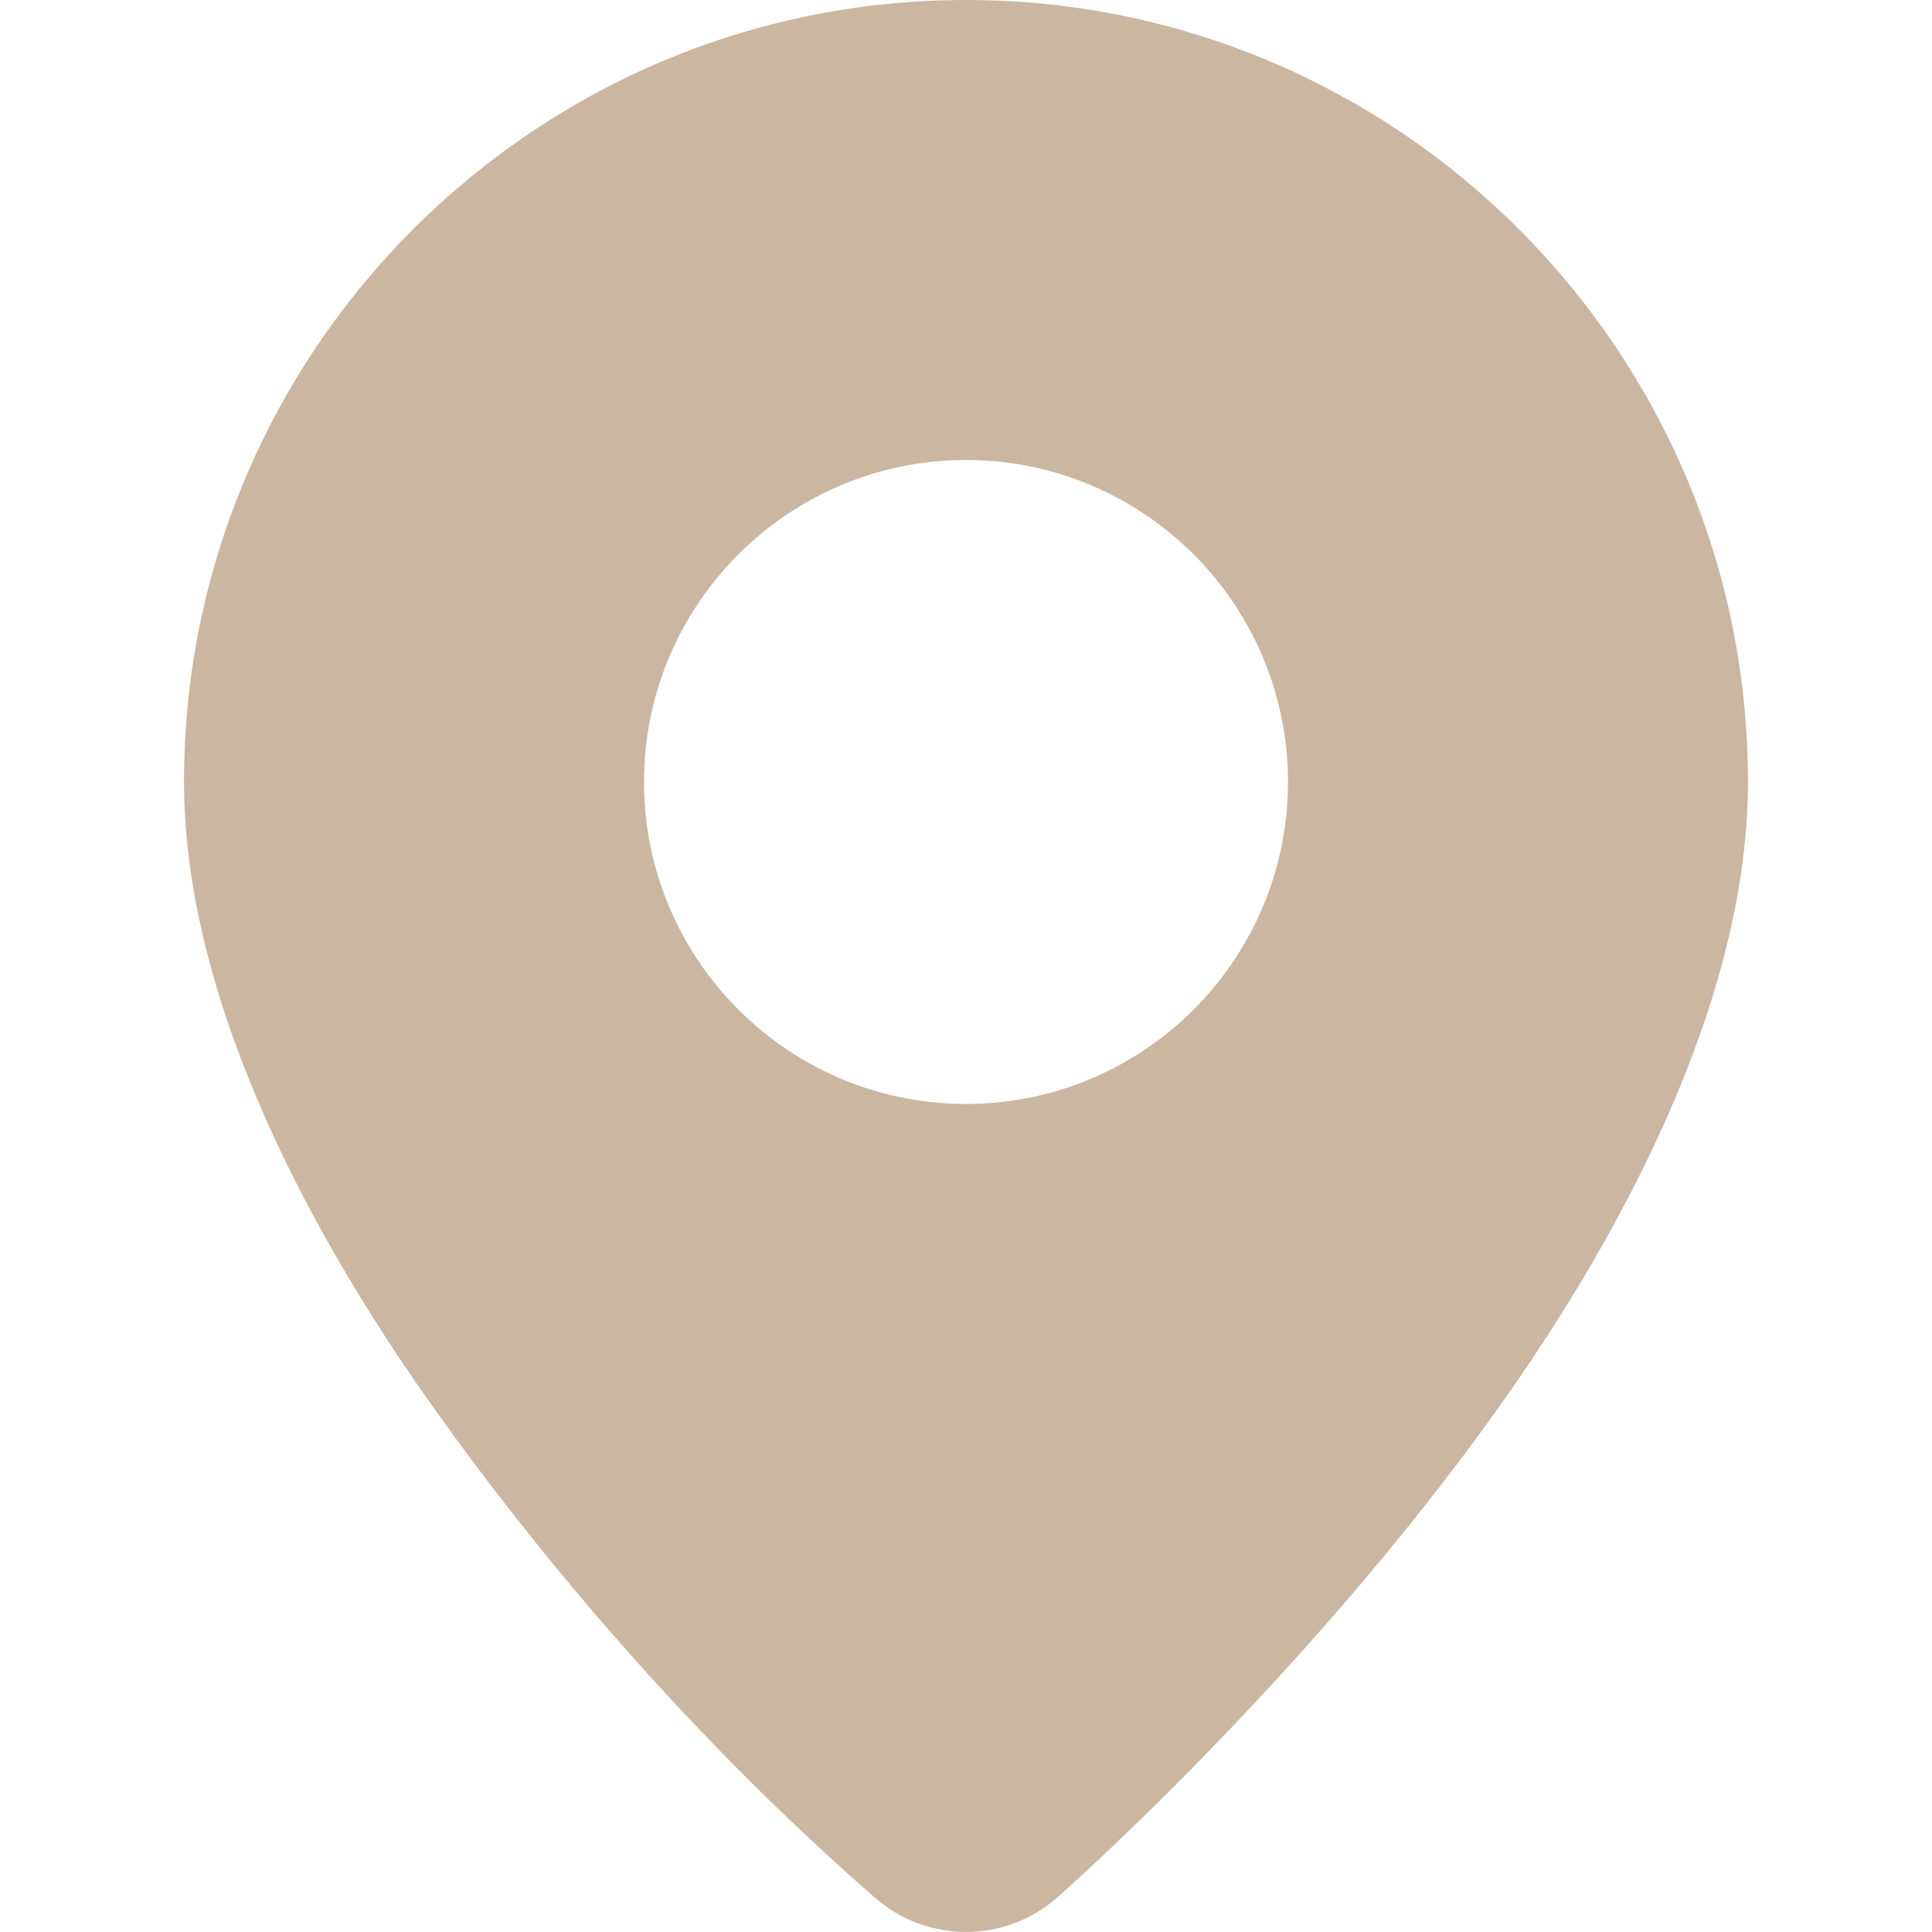 <?xml version="1.0" encoding="UTF-8"?>
<!-- Generator: Adobe Illustrator 15.0.0, SVG Export Plug-In . SVG Version: 6.00 Build 0)  -->
<svg xmlns="http://www.w3.org/2000/svg" xmlns:xlink="http://www.w3.org/1999/xlink" version="1.1" id="Calque_1" x="0px" y="0px" width="44px" height="44px" viewBox="178 398.945 44 44" xml:space="preserve">
<g transform="translate(-240 -240)">
	<g id="Icon">
		<path fill="#CAB6A1" d="M440,638.945c9.83,0,17.809,7.979,17.809,17.809c0,4.652-2.535,9.85-5.748,14.343    c-4.44,6.204-9.989,11.068-9.989,11.068c-1.186,1.038-2.958,1.038-4.144,0c-1.186-1.04-5.549-4.864-9.988-11.068    c-3.214-4.493-5.749-9.691-5.749-14.343C422.191,646.925,430.171,638.945,440,638.945z M440,649.421    c-4.046,0-7.333,3.287-7.333,7.333c0,4.047,3.287,7.333,7.333,7.333s7.333-3.287,7.333-7.333    C447.334,652.708,444.047,649.421,440,649.421z"></path>
	</g>
</g>
</svg>
